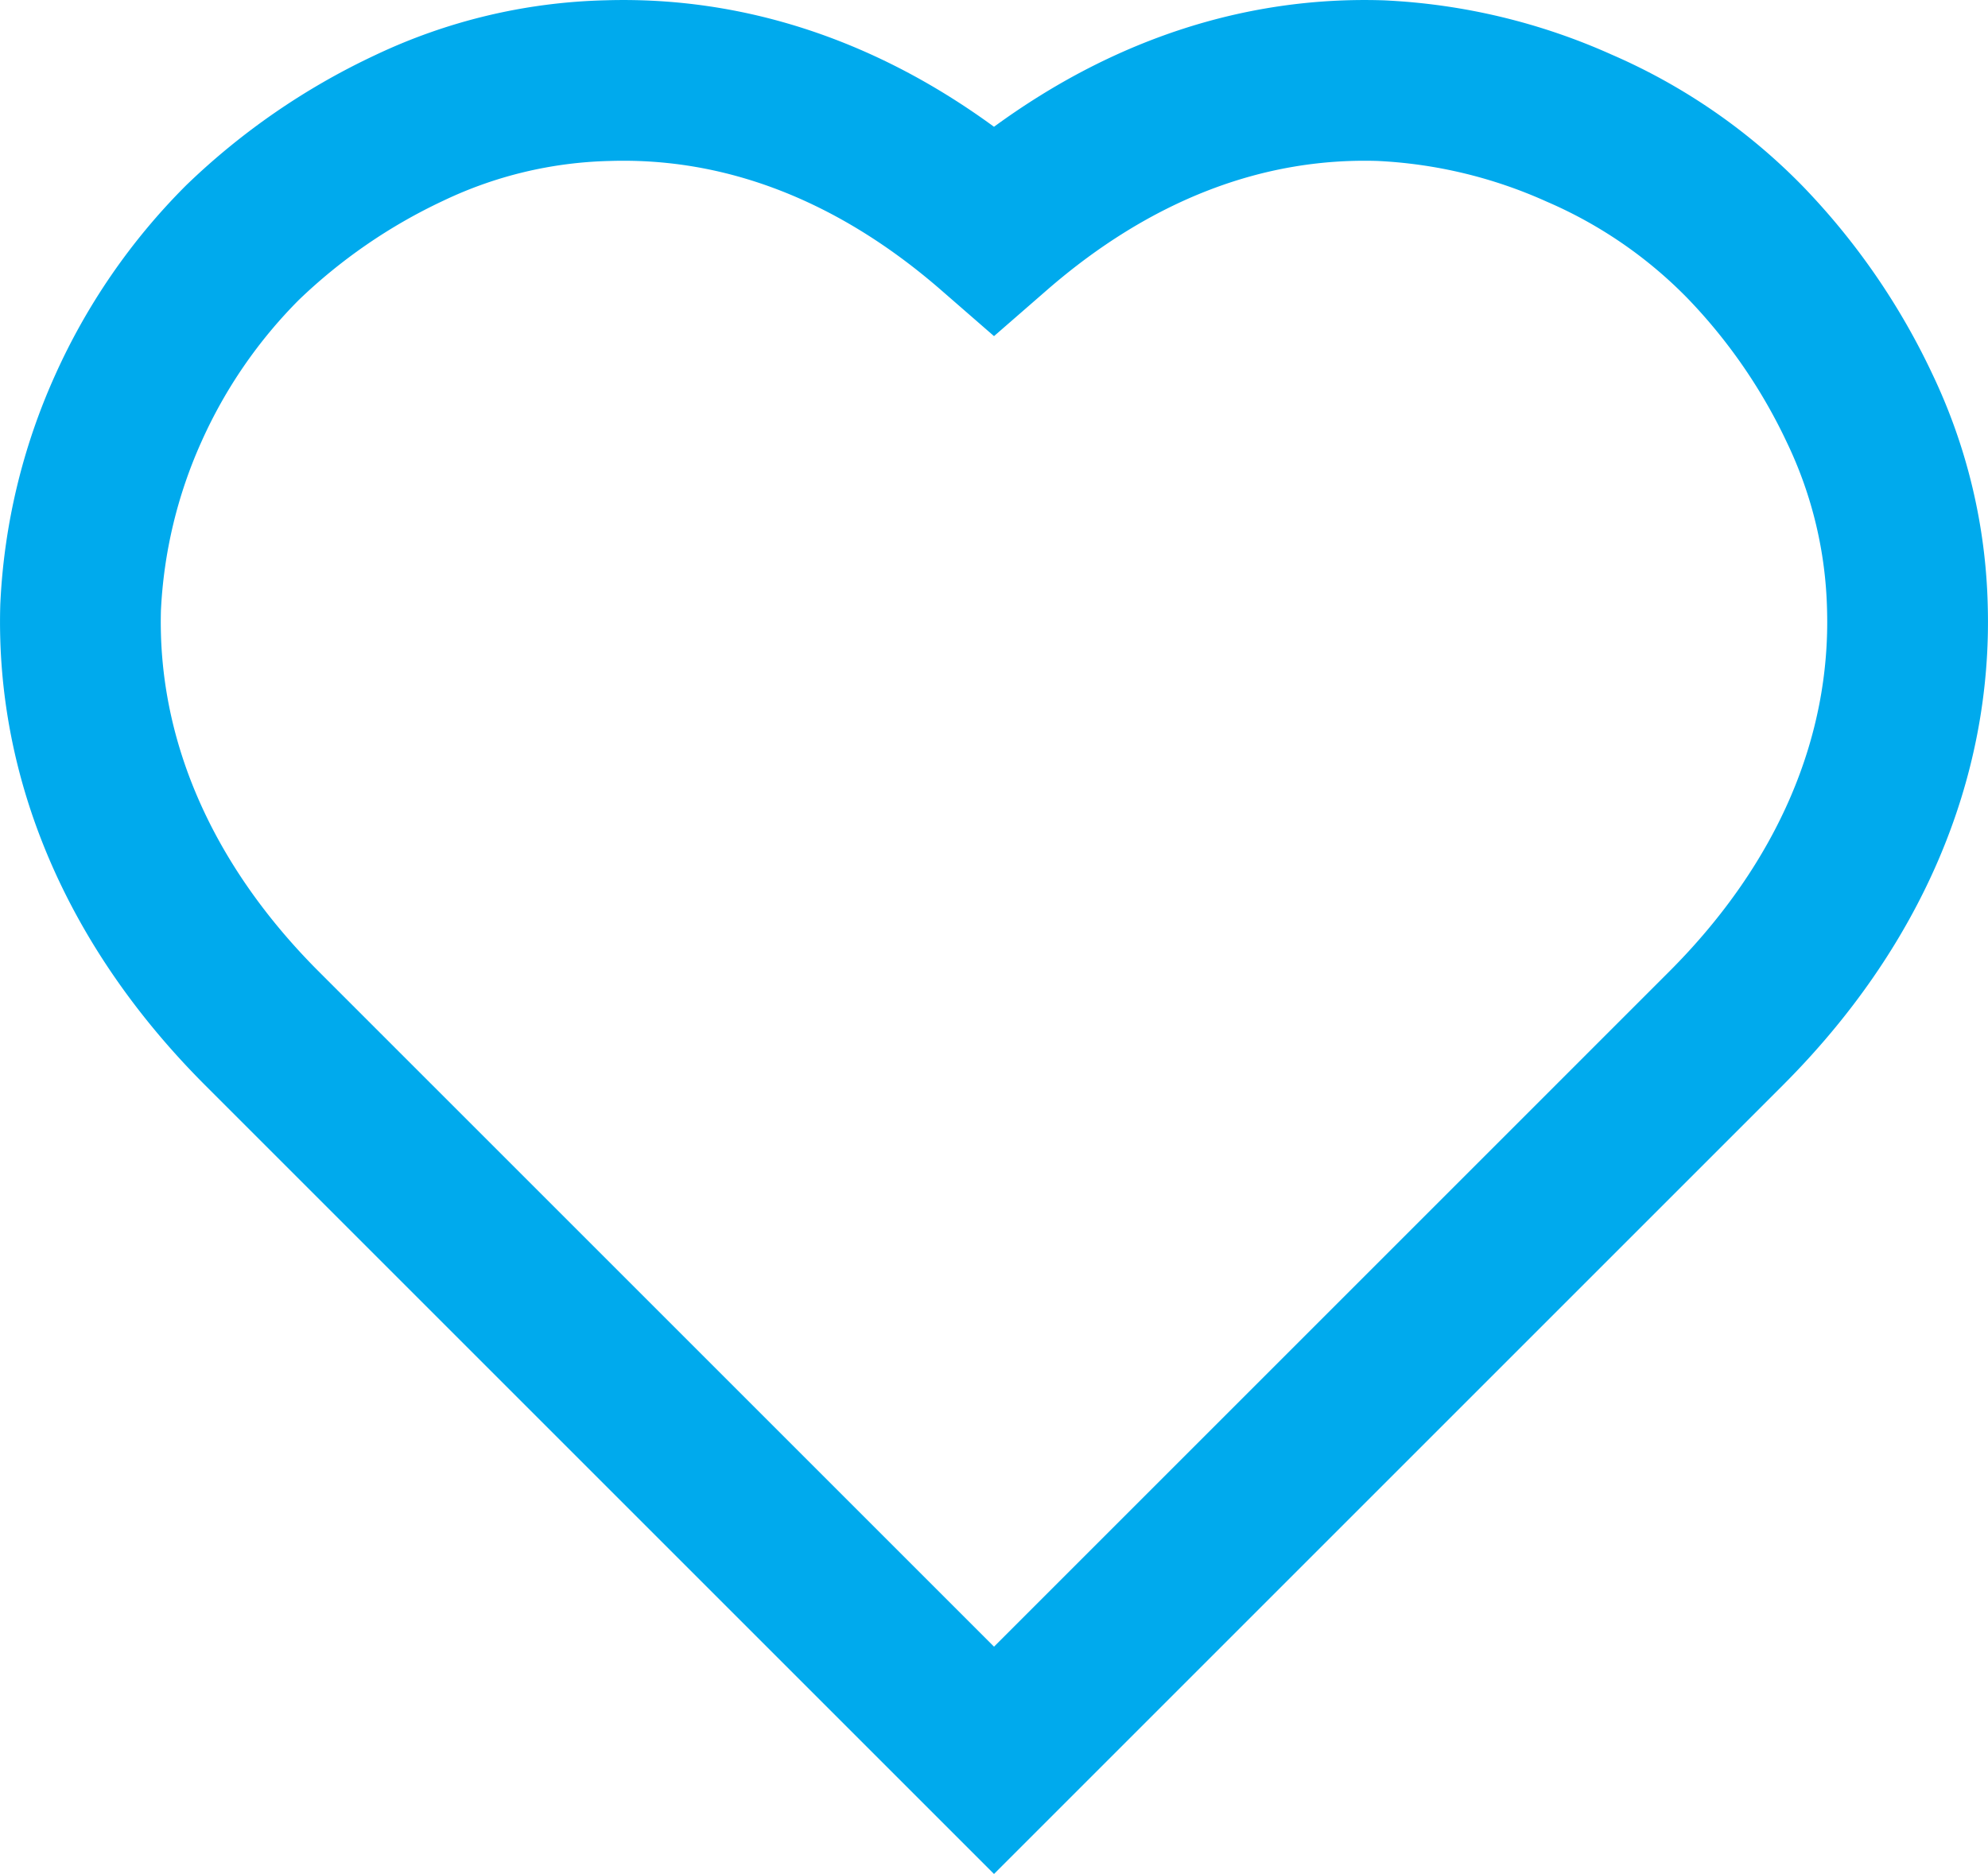 <svg xmlns="http://www.w3.org/2000/svg" width="111.301" height="104.933" viewBox="0 0 111.301 104.933"><defs><style>.a{fill:none;stroke:#00aaed;stroke-miterlimit:10;stroke-width:9px;}</style></defs><path class="a" d="M381.651,1554.219a27.326,27.326,0,0,0-2.66-11.122,34.554,34.554,0,0,0-6.407-9.308,29.12,29.12,0,0,0-9.309-6.408,30.544,30.544,0,0,0-11.122-2.659c-7.737-.242-15.111,2.659-21.639,8.341-6.529-5.682-13.9-8.583-21.64-8.341a27.321,27.321,0,0,0-11.122,2.659,34.6,34.6,0,0,0-9.309,6.408,31.16,31.16,0,0,0-6.407,9.308,30.553,30.553,0,0,0-2.66,11.122c-.242,8.463,3.264,16.683,10.155,23.574l40.983,40.983,40.982-40.983C378.387,1570.9,381.893,1562.682,381.651,1554.219Z" transform="translate(-274.863 -1520.207)"/></svg>